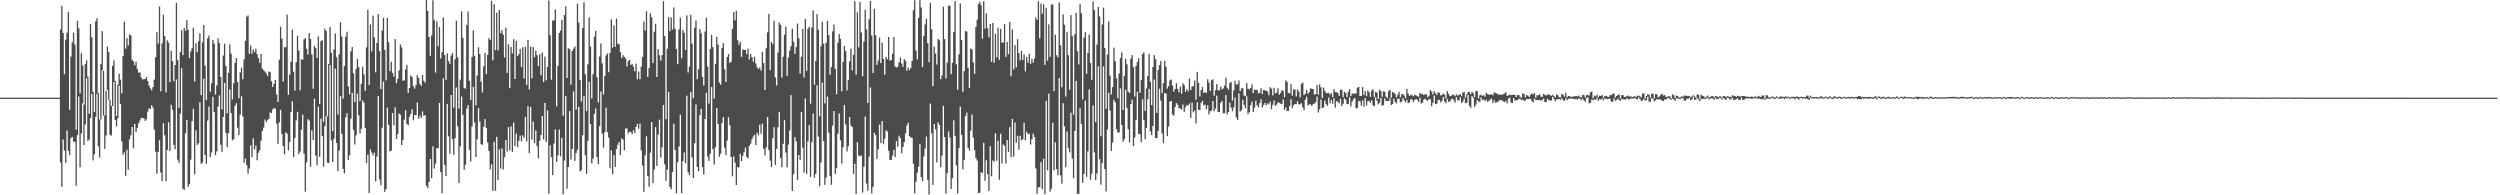<svg xmlns="http://www.w3.org/2000/svg" width="1920" height="150"><path d="M0 75.000h1v1.000H0zM1 75.000h1v1.000H1zM2 75.000h1v1.000H2zM3 75.000h1v1.000H3zM4 75.000h1v1.000H4zM5 75.000h1v1.000H5zM6 75.000h1v1.000H6zM7 75.000h1v1.000H7zM8 75.000h1v1.000H8zM9 75.000h1v1.000H9zM10 75.000h1v1.000H10zM11 75.000h1v1.000H11zM12 75.000h1v1.000H12zM13 75.000h1v1.000H13zM14 75.000h1v1.000H14zM15 75.000h1v1.000H15zM16 75.000h1v1.000H16zM17 75.000h1v1.000H17zM18 75.000h1v1.000H18zM19 75.000h1v1.000H19zM20 75.000h1v1.000H20zM21 75.000h1v1.000H21zM22 75.000h1v1.000H22zM23 75.000h1v1.000H23zM24 75.000h1v1.000H24zM25 75.000h1v1.000H25zM26 75.000h1v1.000H26zM27 75.000h1v1.000H27zM28 75.000h1v1.000H28zM29 75.000h1v1.000H29zM30 75.000h1v1.000H30zM31 75.000h1v1.000H31zM32 75.000h1v1.000H32zM33 75.000h1v1.000H33zM34 75.000h1v1.000H34zM35 75.000h1v1.000H35zM36 75.000h1v1.000H36zM37 75.000h1v1.000H37zM38 75.000h1v1.000H38zM39 75.000h1v1.000H39zM40 75.000h1v1.000H40zM41 75.000h1v1.000H41zM42 75.000h1v1.000H42zM43 75.000h1v1.000H43zM44 75.000h1v1.000H44zM45 75.000h1v1.000H45zM46 22.646h1v102.156H46zM47 4.477h1v138.979H47zM48 25.271h1v81.902H48zM49 57.040h1v58.579H49zM50 30.462h1v94.585H50zM51 25.117h1v75.195H51zM52 9.073h1v106.756H52zM53 84.323h1v34.729H53zM54 43.451h1v62.525H54zM55 32.545h1v72.524H55zM56 25.140h1v83.582H56zM57 34.170h1v74.742H57zM58 99.574h1v43.189H58zM59 16.001h1v87.695H59zM60 21.776h1v52.309H60zM61 71.729h1v56.755H61zM62 40.853h1v61.682H62zM63 50.256h1v29.160H63zM64 80.351h1v31.074H64zM65 49.297h1v46.262H65zM66 46.271h1v13.854H66zM67 58.871h1v49.433H67zM68 87.424h1v19.831H68zM69 18.363h1v72.268H69zM70 28.601h1v43.442H70zM71 70.560h1v52.624H71zM72 86.090h1v32.475H72zM73 16.386h1v73.307H73zM74 13.964h1v58.092H74zM75 71.445h1v40.891H75zM76 91.652h1v29.371H76zM77 49.262h1v42.334H77zM78 23.918h1v30.080H78zM79 54.385h1v34.422H79zM80 88.667h1v25.615H80zM81 69.713h1v34.267H81zM82 35.742h1v33.334H82zM83 39.983h1v36.736H83zM84 76.625h1v26.858H84zM85 81.320h1v22.845H85zM86 50.615h1v30.863H86zM87 46.349h1v16.640H87zM88 62.267h1v29.966H88zM89 89.102h1v8.029H89zM90 65.181h1v25.667H90zM91 56.532h1v9.382H91zM92 61.203h1v18.698H92zM93 71.775h1v36.778H93zM94 43.007h1v75.876H94zM95 16.690h1v100.334H95zM96 37.388h1v97.652H96zM97 29.226h1v85.823H97zM98 34.930h1v95.532H98zM99 26.516h1v80.528H99zM100 27.079h1v76.889H100zM101 45.875h1v51.632H101zM102 47.230h1v66.700H102zM103 50.118h1v45.056H103zM104 47.308h1v54.042H104zM105 53.082h1v45.180H105zM106 55.824h1v38.833H106zM107 55.589h1v36.976H107zM108 59.480h1v31.051H108zM109 61.015h1v29.735H109zM110 60.775h1v30.073H110zM111 60.626h1v32.218H111zM112 59.157h1v32.445H112zM113 62.279h1v23.463H113zM114 65.630h1v17.494H114zM115 67.829h1v15.992H115zM116 69.337h1v11.458H116zM117 66.895h1v15.752H117zM118 61.109h1v38.409H118zM119 44.041h1v72.385H119zM120 24.712h1v108.709H120zM121 33.479h1v83.236H121zM122 4.919h1v102.732H122zM123 70.097h1v62.425H123zM124 33.302h1v105.734H124zM125 11.263h1v83.359H125zM126 27.583h1v76.347H126zM127 70.921h1v68.335H127zM128 30.963h1v84.145H128zM129 32.705h1v61.320H129zM130 63.100h1v52.894H130zM131 39.086h1v41.400H131zM132 46.925h1v37.274H132zM133 62.359h1v48.980H133zM134 49.896h1v64.626H134zM135 2.206h1v58.807H135zM136 46.216h1v76.430H136zM137 82.716h1v42.322H137zM138 39.972h1v47.333H138zM139 23.261h1v29.132H139zM140 42.339h1v102.534H140zM141 21.538h1v124.340H141zM142 23.655h1v78.626H142zM143 15.434h1v76.683H143zM144 22.906h1v120.550H144zM145 44.531h1v96.959H145zM146 39.532h1v83.118H146zM147 37.079h1v55.967H147zM148 21.307h1v62.247H148zM149 62.624h1v71.285H149zM150 33.192h1v66.910H150zM151 40.050h1v71.186H151zM152 31.574h1v78.382H152zM153 25.571h1v52.915H153zM154 73.073h1v52.747H154zM155 32.524h1v92.339H155zM156 19.208h1v41.281H156zM157 50.423h1v68.643H157zM158 76.781h1v48.991H158zM159 29.393h1v63.165H159zM160 27.315h1v54.573H160zM161 70.509h1v50.106H161zM162 64.007h1v53.088H162zM163 30.734h1v43.600H163zM164 33.465h1v52.556H164zM165 72.556h1v46.647H165zM166 65.609h1v50.726H166zM167 29.471h1v52.350H167zM168 33.057h1v40.187H168zM169 59.161h1v51.994H169zM170 84.030h1v32.667H170zM171 42.712h1v47.086H171zM172 33.607h1v30.109H172zM173 50.681h1v51.325H173zM174 87.097h1v25.903H174zM175 55.941h1v46.363H175zM176 34.161h1v34.422H176zM177 41.212h1v45.676H177zM178 76.332h1v31.458H178zM179 63.837h1v43.134H179zM180 48.278h1v32.982H180zM181 44.520h1v34.765H181zM182 63.034h1v34.997H182zM183 75.359h1v28.423H183zM184 55.531h1v32.552H184zM185 52.041h1v22.014H185zM186 60.903h1v28.501H186zM187 45.584h1v79.501H187zM188 31.357h1v90.465H188zM189 12.783h1v114.145H189zM190 11.806h1v121.495H190zM191 41.329h1v88.089H191zM192 34.978h1v76.704H192zM193 41.283h1v79.474H193zM194 38.015h1v68.167H194zM195 39.974h1v74.772H195zM196 37.315h1v74.516H196zM197 41.654h1v81.451H197zM198 44.588h1v72.735H198zM199 48.216h1v67.135H199zM200 41.473h1v66.663H200zM201 52.670h1v47.862H201zM202 53.918h1v44.079H202zM203 54.886h1v36.956H203zM204 56.328h1v37.441H204zM205 58.418h1v33.676H205zM206 54.902h1v36.281H206zM207 55.378h1v31.005H207zM208 62.405h1v24.420H208zM209 66.829h1v17.178H209zM210 64.314h1v18.617H210zM211 61.452h1v22.067H211zM212 72.643h1v22.223H212zM213 78.303h1v32.131H213zM214 45.822h1v48.118H214zM215 20.522h1v63.849H215zM216 29.663h1v73.216H216zM217 62.638h1v49.520H217zM218 36.314h1v82.195H218zM219 36.243h1v65.374H219zM220 11.220h1v91.425H220zM221 72.800h1v42.759H221zM222 57.287h1v51.982H222zM223 47.587h1v38.471H223zM224 22.847h1v54.994H224zM225 55.064h1v65.549H225zM226 69.576h1v36.322H226zM227 47.871h1v44.594H227zM228 27.498h1v58.377H228zM229 38.745h1v79.796H229zM230 69.321h1v47.032H230zM231 45.520h1v54.095H231zM232 45.859h1v42.227H232zM233 30.238h1v87.656H233zM234 29.233h1v118.043H234zM235 37.502h1v87.242H235zM236 41.977h1v49.620H236zM237 25.353h1v67.326H237zM238 29.993h1v98.094H238zM239 41.721h1v58.322H239zM240 68.193h1v39.298H240zM241 35.172h1v40.585H241zM242 36.772h1v82.689H242zM243 44.586h1v82.282H243zM244 27.949h1v53.993H244zM245 79.962h1v40.456H245zM246 31.631h1v59.528H246zM247 30.892h1v73.699H247zM248 93.419h1v34.610H248zM249 22.030h1v74.822H249zM250 23.735h1v65.520H250zM251 89.358h1v35.574H251zM252 49.077h1v76.089H252zM253 20.723h1v29.100H253zM254 40.599h1v67.230H254zM255 100.695h1v23.697H255zM256 38.038h1v68.508H256zM257 25.678h1v26.937H257zM258 43.975h1v65.896H258zM259 87.889h1v43.553H259zM260 41.721h1v73.880H260zM261 17.148h1v56.703H261zM262 28.040h1v74.793H262zM263 75.833h1v53.912H263zM264 50.764h1v82.454H264zM265 28.189h1v61.886H265zM266 24.371h1v62.636H266zM267 66.408h1v56.437H267zM268 72.450h1v46.833H268zM269 39.443h1v51.737H269zM270 36.081h1v35.223H270zM271 56.321h1v43.415H271zM272 78.417h1v32.511H272zM273 52.849h1v51.096H273zM274 45.211h1v26.800H274zM275 51.480h1v37.063H275zM276 77.623h1v24.866H276zM277 64.346h1v34.518H277zM278 51.141h1v25.953H278zM279 57.145h1v21.652H279zM280 69.850h1v28.499H280zM281 36.353h1v88.966H281zM282 7.523h1v111.284H282zM283 65.325h1v82.938H283zM284 18.803h1v95.960H284zM285 39.546h1v77.631H285zM286 12.046h1v107.347H286zM287 28.706h1v88.535H287zM288 55.563h1v83.743H288zM289 32.984h1v87.173H289zM290 10.773h1v63.046H290zM291 39.258h1v98.552H291zM292 68.399h1v73.871H292zM293 23.486h1v74.605H293zM294 13.621h1v49.045H294zM295 38.292h1v109.035H295zM296 61.745h1v83.443H296zM297 13.840h1v68.843H297zM298 32.423h1v63.419H298zM299 54.607h1v61.623H299zM300 47.475h1v68.295H300zM301 55.957h1v30.831H301zM302 58.761h1v37.588H302zM303 30.070h1v52.300H303zM304 63.940h1v42.768H304zM305 60.473h1v42.470H305zM306 54.101h1v33.090H306zM307 34.232h1v53.865H307zM308 36.415h1v74.971H308zM309 61.995h1v45.615H309zM310 61.693h1v30.231H310zM311 53.307h1v31.316H311zM312 49.759h1v45.370H312zM313 71.331h1v24.821H313zM314 67.607h1v22.074H314zM315 57.820h1v29.586H315zM316 59.132h1v24.690H316zM317 66.167h1v26.182H317zM318 68.058h1v20.382H318zM319 65.199h1v23.262H319zM320 57.873h1v20.897H320zM321 59.825h1v31.296H321zM322 64.357h1v24.438H322zM323 65.966h1v24.717H323zM324 57.566h1v27.940H324zM325 61.986h1v26.992H325zM326 63.469h1v24.905H326zM327 0.018h1v142.584H327zM328 8.352h1v136.242H328zM329 28.340h1v111.502H329zM330 42.854h1v79.266H330zM331 27.342h1v109.385H331zM332 0.275h1v112.162H332zM333 15.525h1v113.985H333zM334 55.756h1v69.877H334zM335 16.319h1v97.457H335zM336 35.589h1v78.313H336zM337 20.750h1v58.283H337zM338 44.877h1v87.361H338zM339 40.084h1v108.250H339zM340 13.309h1v46.946H340zM341 42.183h1v84.457H341zM342 61.283h1v73.894H342zM343 41.013h1v38.768H343zM344 46.951h1v57.743H344zM345 49.038h1v69.044H345zM346 42.677h1v30.306H346zM347 40.640h1v66.237H347zM348 82.757h1v36.077H348zM349 45.465h1v60.712H349zM350 15.948h1v51.208H350zM351 44.009h1v53.010H351zM352 83.421h1v57.112H352zM353 61.187h1v51.234H353zM354 8.688h1v65.495H354zM355 29.066h1v59.171H355zM356 67.568h1v62.805H356zM357 68.166h1v58.314H357zM358 19.187h1v64.241H358zM359 8.791h1v71.844H359zM360 62.114h1v52.944H360zM361 76.689h1v47.309H361zM362 43.886h1v53.278H362zM363 23.332h1v43.403H363zM364 42.904h1v51.222H364zM365 80.965h1v39.682H365zM366 58.006h1v48.945H366zM367 36.285h1v46.710H367zM368 41.519h1v51.861H368zM369 62.682h1v48.057H369zM370 71.082h1v40.193H370zM371 50.933h1v46.480H371zM372 40.615h1v50.851H372zM373 56.813h1v41.616H373zM374 42.114h1v67.285H374zM375 29.304h1v86.557H375zM376 30.714h1v99.359H376zM377 0.492h1v125.781H377zM378 46.353h1v100.266H378zM379 3.172h1v105.685H379zM380 38.530h1v108.000H380zM381 9.709h1v95.353H381zM382 38.711h1v99.703H382zM383 7.672h1v107.088H383zM384 25.429h1v104.065H384zM385 23.229h1v90.670H385zM386 26.608h1v103.566H386zM387 44.135h1v76.572H387zM388 21.309h1v86.239H388zM389 55.994h1v60.360H389zM390 34.124h1v63.509H390zM391 67.733h1v47.833H391zM392 36.106h1v60.876H392zM393 41.022h1v75.654H393zM394 30.100h1v64.062H394zM395 60.667h1v51.454H395zM396 31.284h1v71.352H396zM397 43.149h1v69.840H397zM398 41.613h1v66.571H398zM399 37.546h1v66.567H399zM400 51.494h1v57.025H400zM401 36.230h1v67.780H401zM402 60.271h1v45.617H402zM403 35.966h1v53.790H403zM404 65.204h1v43.372H404zM405 30.640h1v50.867H405zM406 68.784h1v48.845H406zM407 35.660h1v46.388H407zM408 60.107h1v47.130H408zM409 36.118h1v57.260H409zM410 43.904h1v65.963H410zM411 38.947h1v61.222H411zM412 42.350h1v69.925H412zM413 50.741h1v70.870H413zM414 41.673h1v66.459H414zM415 57.786h1v45.947H415zM416 40.398h1v48.645H416zM417 63.087h1v44.090H417zM418 43.533h1v35.497H418zM419 61.583h1v47.421H419zM420 51.370h1v33.392H420zM421 0.380h1v148.368H421zM422 27.129h1v84.415H422zM423 61.194h1v59.538H423zM424 15.829h1v118.732H424zM425 15.578h1v94.623H425zM426 7.173h1v92.146H426zM427 81.718h1v42.635H427zM428 50.654h1v68.716H428zM429 25.280h1v74.179H429zM430 23.470h1v96.557H430zM431 15.223h1v90.691H431zM432 88.887h1v60.303H432zM433 11.597h1v111.691H433zM434 4.880h1v68.896H434zM435 59.887h1v85.073H435zM436 37.067h1v91.229H436zM437 37.722h1v47.612H437zM438 64.996h1v57.574H438zM439 39.109h1v75.347H439zM440 37.422h1v32.838H440zM441 35.740h1v87.865H441zM442 84.176h1v33.251H442zM443 2.767h1v112.233H443zM444 17.278h1v64.705H444zM445 61.423h1v70.262H445zM446 77.902h1v52.823H446zM447 21.554h1v82.295H447zM448 1.719h1v71.928H448zM449 57.040h1v62.198H449zM450 85.362h1v48.202H450zM451 49.393h1v58.766H451zM452 13.342h1v49.484H452zM453 35.809h1v59.427H453zM454 75.684h1v49.742H454zM455 56.911h1v64.887H455zM456 28.217h1v59.169H456zM457 23.671h1v59.640H457zM458 59.379h1v61.305H458zM459 78.632h1v47.353H459zM460 43.439h1v53.481H460zM461 33.414h1v36.843H461zM462 48.669h1v54.008H462zM463 72.626h1v40.825H463zM464 58.408h1v43.122H464zM465 42.570h1v40.194H465zM466 41.061h1v60.398H466zM467 55.460h1v50.215H467zM468 40.665h1v88.595H468zM469 14.877h1v100.705H469zM470 36.573h1v97.332H470zM471 19.533h1v99.679H471zM472 35.923h1v92.360H472zM473 14.278h1v100.224H473zM474 33.607h1v77.569H474zM475 34.087h1v74.914H475zM476 40.043h1v78.982H476zM477 44.669h1v61.632H477zM478 42.391h1v64.900H478zM479 43.719h1v71.836H479zM480 44.968h1v53.774H480zM481 51.041h1v47.588H481zM482 46.987h1v55.569H482zM483 46.095h1v55.065H483zM484 49.894h1v51.527H484zM485 49.008h1v53.990H485zM486 51.203h1v48.780H486zM487 54.678h1v47.441H487zM488 48.825h1v48.656H488zM489 60.857h1v34.214H489zM490 54.886h1v43.921H490zM491 60.855h1v33.985H491zM492 51.196h1v64.312H492zM493 43.826h1v83.363H493zM494 16.605h1v130.685H494zM495 23.470h1v95.724H495zM496 8.695h1v96.010H496zM497 59.097h1v76.091H497zM498 52.242h1v91.257H498zM499 10.217h1v107.020H499zM500 13.342h1v80.416H500zM501 48.420h1v92.138H501zM502 24.378h1v105.741H502zM503 18.324h1v79.274H503zM504 59.157h1v68.298H504zM505 37.763h1v65.658H505zM506 42.384h1v49.537H506zM507 46.568h1v74.390H507zM508 42.311h1v70.897H508zM509 0.906h1v79.752H509zM510 27.654h1v98.512H510zM511 91.620h1v47.343H511zM512 37.406h1v92.754H512zM513 13.174h1v57.335H513zM514 23.948h1v119.655H514zM515 13.438h1v131.982H515zM516 22.671h1v109.515H516zM517 5.745h1v89.285H517zM518 22.140h1v92.998H518zM519 37.690h1v110.671H519zM520 49.303h1v75.283H520zM521 22.687h1v89.826H521zM522 13.531h1v74.481H522zM523 44.724h1v103.477H523zM524 23.009h1v100.854H524zM525 25.170h1v91.964H525zM526 38.468h1v86.919H526zM527 11.792h1v61.620H527zM528 55.703h1v76.679H528zM529 51.038h1v83.578H529zM530 11.348h1v59.299H530zM531 33.556h1v87.327H531zM532 75.465h1v61.351H532zM533 21.373h1v88.617H533zM534 15.742h1v64.433H534zM535 60.835h1v67.330H535zM536 53.210h1v78.298H536zM537 22.364h1v66.120H537zM538 25.623h1v57.939H538zM539 59.003h1v69.440H539zM540 65.703h1v68.316H540zM541 24.243h1v67.166H541zM542 13.641h1v57.607H542zM543 51.183h1v69.089H543zM544 79.582h1v44.015H544zM545 37.699h1v80.357H545zM546 26.717h1v40.173H546zM547 36.191h1v78.464H547zM548 75.799h1v50.500H548zM549 49.024h1v64.203H549zM550 28.244h1v54.811H550zM551 34.330h1v60.915H551zM552 63.430h1v56.947H552zM553 65.080h1v52.921H553zM554 36.786h1v57.612H554zM555 33.156h1v56.802H555zM556 53.233h1v60.135H556zM557 62.933h1v56.144H557zM558 43.732h1v64.173H558zM559 41.476h1v48.565H559zM560 48.434h1v47.672H560zM561 47.326h1v73.255H561zM562 22.119h1v113.241H562zM563 9.231h1v110.869H563zM564 15.665h1v109.320H564zM565 8.302h1v133.795H565zM566 30.814h1v97.443H566zM567 34.307h1v94.415H567zM568 32.105h1v86.022H568zM569 43.600h1v80.211H569zM570 37.974h1v81.669H570zM571 38.381h1v78.418H571zM572 38.301h1v75.077H572zM573 41.592h1v78.966H573zM574 37.267h1v84.324H574zM575 45.641h1v66.384H575zM576 41.483h1v68.901H576zM577 43.998h1v62.989H577zM578 47.287h1v57.640H578zM579 43.581h1v59.920H579zM580 48.802h1v62.589H580zM581 51.807h1v50.128H581zM582 52.998h1v51.005H582zM583 51.823h1v44.008H583zM584 54.282h1v48.373H584zM585 39.887h1v55.044H585zM586 48.509h1v65.862H586zM587 69.166h1v50.159H587zM588 37.006h1v76.331H588zM589 24.834h1v65.003H589zM590 10.725h1v104.438H590zM591 53.842h1v69.476H591zM592 32.265h1v96.020H592zM593 33.984h1v72.126H593zM594 15.868h1v81.789H594zM595 59.557h1v67.053H595zM596 65.623h1v48.776H596zM597 40.359h1v57.326H597zM598 17.482h1v68.585H598zM599 19.048h1v102.133H599zM600 59.599h1v68.808H600zM601 43.561h1v66.873H601zM602 26.605h1v65.696H602zM603 20.432h1v96.763H603zM604 58.246h1v70.193H604zM605 44.188h1v66.922H605zM606 38.921h1v61.300H606zM607 35.538h1v37.502H607zM608 22.034h1v124.670H608zM609 32.114h1v101.651H609zM610 41.377h1v63.827H610zM611 36.170h1v72.426H611zM612 18.059h1v120.151H612zM613 29.363h1v89.643H613zM614 56.499h1v66.263H614zM615 43.609h1v42.321H615zM616 22.259h1v91.128H616zM617 59.477h1v73.175H617zM618 14.523h1v61.013H618zM619 54.433h1v78.980H619zM620 22.089h1v86.576H620zM621 20.631h1v75.486H621zM622 79.614h1v56.227H622zM623 21.165h1v88.036H623zM624 7.986h1v79.210H624zM625 65.085h1v71.413H625zM626 46.921h1v86.656H626zM627 10.803h1v54.719H627zM628 22.769h1v82.165H628zM629 89.342h1v53.640H629zM630 35.658h1v89.144H630zM631 16.525h1v46.870H631zM632 33.600h1v74.738H632zM633 79.422h1v62.555H633zM634 32.863h1v103.553H634zM635 15.962h1v58.173H635zM636 26.900h1v74.937H636zM637 57.463h1v77.625H637zM638 51.567h1v90.383H638zM639 24.046h1v72.391H639zM640 18.837h1v66.413H640zM641 52.785h1v80.760H641zM642 72.366h1v56.838H642zM643 32.817h1v69.833H643zM644 26.141h1v61.013H644zM645 29.821h1v78.022H645zM646 70.120h1v55.437H646zM647 47.555h1v65.535H647zM648 35.213h1v45.429H648zM649 39.166h1v56.372H649zM650 69.429h1v46.881H650zM651 61.434h1v50.866H651zM652 47.234h1v42.602H652zM653 37.367h1v58.997H653zM654 54.041h1v43.500H654zM655 42.167h1v91.291H655zM656 0.854h1v124.939H656zM657 57.417h1v91.560H657zM658 9.418h1v99.727H658zM659 36.399h1v82.875H659zM660 1.483h1v118.597H660zM661 24.934h1v94.559H661zM662 58.493h1v89.374H662zM663 31.970h1v96.056H663zM664 7.606h1v81.842H664zM665 22.604h1v118.375H665zM666 79.134h1v67.277H666zM667 14.719h1v105.566H667zM668 0.755h1v66.415H668zM669 27.251h1v121.268H669zM670 56.028h1v87.458H670zM671 6.759h1v95.216H671zM672 27.106h1v76.624H672zM673 49.821h1v72.186H673zM674 46.429h1v68.322H674zM675 28.766h1v66.939H675zM676 48.505h1v61.385H676zM677 32.742h1v60.222H677zM678 45.202h1v65.560H678zM679 57.442h1v49.057H679zM680 43.668h1v56.498H680zM681 45.525h1v55.445H681zM682 28.381h1v87.381H682zM683 46.486h1v76.292H683zM684 46.156h1v76.686H684zM685 41.192h1v78.364H685zM686 28.496h1v86.638H686zM687 51.036h1v69.536H687zM688 51.892h1v56.494H688zM689 51.217h1v61.570H689zM690 47.896h1v56.299H690zM691 44.190h1v61.772H691zM692 48.717h1v69.055H692zM693 51.274h1v61.559H693zM694 45.339h1v63.891H694zM695 46.733h1v55.708H695zM696 54.350h1v42.184H696zM697 51.885h1v42.424H697zM698 53.764h1v50.822H698zM699 52.142h1v53.351H699zM700 46.774h1v59.181H700zM701 7.944h1v117.931H701zM702 0.179h1v148.201H702zM703 38.750h1v100.804H703zM704 45.696h1v86.972H704zM705 13.845h1v114.143H705zM706 0.000h1v110.542H706zM707 5.793h1v130.201H707zM708 51.553h1v87.526H708zM709 27.727h1v92.465H709zM710 18.773h1v95.411H710zM711 14.504h1v90.455H711zM712 33.142h1v104.901H712zM713 47.852h1v101.571H713zM714 2.151h1v77.358H714zM715 22.499h1v79.899H715zM716 66.227h1v75.824H716zM717 35.733h1v59.434H717zM718 41.148h1v58.144H718zM719 49.626h1v75.180H719zM720 29.958h1v63.932H720zM721 30.997h1v64.900H721zM722 60.796h1v67.590H722zM723 57.898h1v61.488H723zM724 5.248h1v76.019H724zM725 29.981h1v75.255H725zM726 60.239h1v88.403H726zM727 48.100h1v84.812H727zM728 4.411h1v96.442H728zM729 4.314h1v101.336H729zM730 56.980h1v88.149H730zM731 48.269h1v88.664H731zM732 24.490h1v67.985H732zM733 0.863h1v103.423H733zM734 49.443h1v77.615H734zM735 68.843h1v79.745H735zM736 41.711h1v72.062H736zM737 2.646h1v79.273H737zM738 30.787h1v72.778H738zM739 70.450h1v59.612H739zM740 54.742h1v68.119H740zM741 23.852h1v65.383H741zM742 24.229h1v62.245H742zM743 52.002h1v61.515H743zM744 67.603h1v48.069H744zM745 37.299h1v63.163H745zM746 37.921h1v50.011H746zM747 47.976h1v57.757H747zM748 56.660h1v58.709H748zM749 20.803h1v100.503H749zM750 15.163h1v108.137H750zM751 2.973h1v145.255H751zM752 1.428h1v146.601H752zM753 4.044h1v128.391H753zM754 29.798h1v103.038H754zM755 0.913h1v108.782H755zM756 22.002h1v116.782H756zM757 10.263h1v112.808H757zM758 21.643h1v112.083H758zM759 28.553h1v118.073H759zM760 18.336h1v93.875H760zM761 47.429h1v88.007H761zM762 17.548h1v105.649H762zM763 48.143h1v75.999H763zM764 25.937h1v76.338H764zM765 44.073h1v79.380H765zM766 21.190h1v86.878H766zM767 45.930h1v92.127H767zM768 22.128h1v80.567H768zM769 32.785h1v92.914H769zM770 32.675h1v78.265H770zM771 18.475h1v93.522H771zM772 43.730h1v81.921H772zM773 32.281h1v75.280H773zM774 41.643h1v75.061H774zM775 16.772h1v80.883H775zM776 58.564h1v62.127H776zM777 22.668h1v68.608H777zM778 53.341h1v66.972H778zM779 34.662h1v59.448H779zM780 51.778h1v57.821H780zM781 30.032h1v74.236H781zM782 40.828h1v74.157H782zM783 46.312h1v57.954H783zM784 39.125h1v68.634H784zM785 46.133h1v60.897H785zM786 41.860h1v52.376H786zM787 54.806h1v52.841H787zM788 43.652h1v57.510H788zM789 48.191h1v54.804H789zM790 41.235h1v61.433H790zM791 49.010h1v61.950H791zM792 45.177h1v61.698H792zM793 48.054h1v54.601H793zM794 44.728h1v60.545H794zM795 13.451h1v115.949H795zM796 15.241h1v133.658H796zM797 0.904h1v142.987H797zM798 29.503h1v114.175H798zM799 2.749h1v121.806H799zM800 10.558h1v134.724H800zM801 3.323h1v118.617H801zM802 49.850h1v99.277H802zM803 6.006h1v71.480H803zM804 46.626h1v84.168H804zM805 18.695h1v53.188H805zM806 43.586h1v103.608H806zM807 3.648h1v141.302H807zM808 3.294h1v91.084H808zM809 69.983h1v60.818H809zM810 26.651h1v82.685H810zM811 42.421h1v87.419H811zM812 44.016h1v90.593H812zM813 1.904h1v58.033H813zM814 34.769h1v99.856H814zM815 67.049h1v73.940H815zM816 11.041h1v68.198H816zM817 19.064h1v77.949H817zM818 74.220h1v54.256H818zM819 24.639h1v76.390H819zM820 42.435h1v71.067H820zM821 68.891h1v48.185H821zM822 11.641h1v74.952H822zM823 27.729h1v94.024H823zM824 88.198h1v48.705H824zM825 26.390h1v74.193H825zM826 9.895h1v52.215H826zM827 39.256h1v109.708H827zM828 49.541h1v99.289H828zM829 3.044h1v80.129H829zM830 10.181h1v85.049H830zM831 76.463h1v63.924H831zM832 28.965h1v104.663H832zM833 24.772h1v52.579H833zM834 56.655h1v79.010H834zM835 40.688h1v75.606H835zM836 26.472h1v42.062H836zM837 48.374h1v89.616H837zM838 61.285h1v72.154H838zM839 1.073h1v79.878H839zM840 7.846h1v109.226H840zM841 93.787h1v44.462H841zM842 34.286h1v98.963H842zM843 5.303h1v45.591H843zM844 12.653h1v109.553H844zM845 104.653h1v37.158H845zM846 18.823h1v106.525H846zM847 5.816h1v45.154H847zM848 36.928h1v92.962H848zM849 83.496h1v63.546H849zM850 41.929h1v57.455H850zM851 16.381h1v54.936H851zM852 58.099h1v26.727H852zM853 72.606h1v43.242H853zM854 66.911h1v42.630H854zM855 36.534h1v40.082H855zM856 46.964h1v31.634H856zM857 60.139h1v38.908H857zM858 75.453h1v26.409H858zM859 56.413h1v45.253H859zM860 44.616h1v23.305H860zM861 40.139h1v55.871H861zM862 84.538h1v24.285H862zM863 58.344h1v48.609H863zM864 45.172h1v23.733H864zM865 49.404h1v33.447H865zM866 70.278h1v29.066H866zM867 71.512h1v37.828H867zM868 44.991h1v34.976H868zM869 42.300h1v34.241H869zM870 51.496h1v60.726H870zM871 74.126h1v31.525H871zM872 50.658h1v41.531H872zM873 47.642h1v22.849H873zM874 44.730h1v58.020H874zM875 71.272h1v31.880H875zM876 61.407h1v47.675H876zM877 41.457h1v34.840H877zM878 40.201h1v52.064H878zM879 85.199h1v21.779H879zM880 68.058h1v30.142H880zM881 58.241h1v18.063H881zM882 41.361h1v26.882H882zM883 62.769h1v38.203H883zM884 80.763h1v23.010H884zM885 51.473h1v45.303H885zM886 42.403h1v18.622H886zM887 45.399h1v60.568H887zM888 86.715h1v19.394H888zM889 53.748h1v46.688H889zM890 49.983h1v18.105H890zM891 46.923h1v30.315H891zM892 71.544h1v30.973H892zM893 63.911h1v45.853H893zM894 46.669h1v24.861H894zM895 51.247h1v20.595H895zM896 68.072h1v36.459H896zM897 66.140h1v31.026H897zM898 61.732h1v16.278H898zM899 61.066h1v16.441H899zM900 65.646h1v22.250H900zM901 70.365h1v18.485H901zM902 68.365h1v13.832H902zM903 63.858h1v15.289H903zM904 68.202h1v12.250H904zM905 70.857h1v12.241H905zM906 66.467h1v16.889H906zM907 71.933h1v12.252H907zM908 63.902h1v16.381H908zM909 65.456h1v20.485H909zM910 70.546h1v11.778H910zM911 68.481h1v12.131H911zM912 70.036h1v11.204H912zM913 60.333h1v19.169H913zM914 69.099h1v21.479H914zM915 66.545h1v12.158H915zM916 66.154h1v20.140H916zM917 61.915h1v22.882H917zM918 76.572h1v18.279H918zM919 55.254h1v23.222H919zM920 63.645h1v20.671H920zM921 74.064h1v10.321H921zM922 69.141h1v9.744H922zM923 66.806h1v10.602H923zM924 71.324h1v9.611H924zM925 70.775h1v9.611H925zM926 71.326h1v12.619H926zM927 60.901h1v20.016H927zM928 63.455h1v24.422H928zM929 69.868h1v15.544H929zM930 61.642h1v23.085H930zM931 60.878h1v16.708H931zM932 73.473h1v11.962H932zM933 69.225h1v14.189H933zM934 64.545h1v8.904H934zM935 69.337h1v16.603H935zM936 69.351h1v16.613H936zM937 66.598h1v12.417H937zM938 68.710h1v8.826H938zM939 67.870h1v19.080H939zM940 65.804h1v21.112H940zM941 59.594h1v13.403H941zM942 67.365h1v20.513H942zM943 68.868h1v17.160H943zM944 63.860h1v14.985H944zM945 62.890h1v19.773H945zM946 77.252h1v8.174H946zM947 69.495h1v12.966H947zM948 61.986h1v12.895H948zM949 64.854h1v25.345H949zM950 64.611h1v27.475H950zM951 61.750h1v9.993H951zM952 69.967h1v15.745H952zM953 67.850h1v16.816H953zM954 67.847h1v8.700H954zM955 73.295h1v7.240H955zM956 73.899h1v9.295H956zM957 63.805h1v10.121H957zM958 68.122h1v19.609H958zM959 68.557h1v17.688H959zM960 67.708h1v13.200H960zM961 64.762h1v13.280H961zM962 71.452h1v14.560H962zM963 68.829h1v13.893H963zM964 69.131h1v8.263H964zM965 68.896h1v12.165H965zM966 71.697h1v10.794H966zM967 71.294h1v7.844H967zM968 67.708h1v8.476H968zM969 72.237h1v10.229H969zM970 69.019h1v11.561H970zM971 69.374h1v9.606H971zM972 69.749h1v11.156H972zM973 70.331h1v9.030H973zM974 73.038h1v7.164H974zM975 66.909h1v11.192H975zM976 68.063h1v15.832H976zM977 73.283h1v7.265H977zM978 67.381h1v9.824H978zM979 71.718h1v9.682H979zM980 71.100h1v9.123H980zM981 67.751h1v10.858H981zM982 72.812h1v6.253H982zM983 71.377h1v8.244H983zM984 69.395h1v10.579H984zM985 69.715h1v6.674H985zM986 74.664h1v9.618H986zM987 61.736h1v20.716H987zM988 62.901h1v22.378H988zM989 71.439h1v13.653H989zM990 71.626h1v9.817H990zM991 64.574h1v11.648H991zM992 73.469h1v9.542H992zM993 68.649h1v12.273H993zM994 68.658h1v11.243H994zM995 74.020h1v5.990H995zM996 68.587h1v9.178H996zM997 70.235h1v9.888H997zM998 74.796h1v5.367H998zM999 64.430h1v14.866H999zM1000 63.400h1v19.096H1000zM1001 72.942h1v11.671H1001zM1002 71.860h1v4.688H1002zM1003 69.051h1v5.232H1003zM1004 72.027h1v8.904H1004zM1005 70.697h1v9.510H1005zM1006 67.765h1v12.287H1006zM1007 68.246h1v13.156H1007zM1008 68.392h1v11.614H1008zM1009 72.709h1v6.837H1009zM1010 72.176h1v6.374H1010zM1011 65.314h1v8.810H1011zM1012 72.723h1v13.658H1012zM1013 64.753h1v19.153H1013zM1014 67.088h1v9.416H1014zM1015 75.199h1v7.844H1015zM1016 67.273h1v15.285H1016zM1017 69.720h1v7.562H1017zM1018 71.461h1v8.510H1018zM1019 71.478h1v9.815H1019zM1020 71.320h1v3.589H1020zM1021 72.766h1v6.567H1021zM1022 71.560h1v5.182H1022zM1023 74.581h1v5.127H1023zM1024 68.573h1v6.947H1024zM1025 70.713h1v11.939H1025zM1026 70.697h1v6.963H1026zM1027 71.535h1v6.633H1027zM1028 73.551h1v5.862H1028zM1029 69.022h1v6.848H1029zM1030 68.793h1v12.731H1030zM1031 74.529h1v5.171H1031zM1032 70.379h1v5.116H1032zM1033 71.498h1v5.038H1033zM1034 74.478h1v5.395H1034zM1035 70.553h1v9.492H1035zM1036 68.443h1v6.281H1036zM1037 73.700h1v8.066H1037zM1038 71.839h1v6.223H1038zM1039 71.828h1v4.379H1039zM1040 71.958h1v3.282H1040zM1041 71.679h1v11.543H1041zM1042 67.367h1v15.569H1042zM1043 66.657h1v10.741H1043zM1044 73.730h1v4.104H1044zM1045 73.608h1v7.560H1045zM1046 66.907h1v10.144H1046zM1047 72.938h1v8.963H1047zM1048 69.923h1v5.358H1048zM1049 73.824h1v7.276H1049zM1050 69.592h1v8.160H1050zM1051 70.864h1v6.658H1051zM1052 74.439h1v4.498H1052zM1053 69.626h1v7.359H1053zM1054 68.610h1v12.261H1054zM1055 74.453h1v7.137H1055zM1056 70.468h1v4.216H1056zM1057 71.070h1v6.230H1057zM1058 75.980h1v4.212H1058zM1059 68.873h1v10.085H1059zM1060 69.917h1v5.301H1060zM1061 74.318h1v6.956H1061zM1062 70.182h1v10.433H1062zM1063 70.498h1v5.127H1063zM1064 74.265h1v3.426H1064zM1065 75.304h1v2.163H1065zM1066 70.095h1v7.462H1066zM1067 68.953h1v6.482H1067zM1068 75.011h1v5.610H1068zM1069 70.718h1v9.206H1069zM1070 71.180h1v4.649H1070zM1071 72.334h1v5.962H1071zM1072 74.787h1v4.678H1072zM1073 72.695h1v3.140H1073zM1074 70.464h1v5.257H1074zM1075 74.707h1v3.919H1075zM1076 72.473h1v5.633H1076zM1077 72.233h1v2.991H1077zM1078 73.398h1v3.889H1078zM1079 75.428h1v3.159H1079zM1080 68.262h1v8.444H1080zM1081 71.867h1v7.281H1081zM1082 73.753h1v4.962H1082zM1083 72.528h1v3.703H1083zM1084 73.283h1v3.214H1084zM1085 73.972h1v4.344H1085zM1086 72.823h1v3.987H1086zM1087 73.210h1v2.792H1087zM1088 73.865h1v2.783H1088zM1089 74.316h1v4.081H1089zM1090 71.441h1v3.621H1090zM1091 72.345h1v7.180H1091zM1092 72.125h1v6.738H1092zM1093 73.075h1v3.490H1093zM1094 72.382h1v3.358H1094zM1095 72.407h1v4.397H1095zM1096 74.760h1v2.701H1096zM1097 73.515h1v2.564H1097zM1098 69.141h1v7.070H1098zM1099 70.415h1v11.211H1099zM1100 72.503h1v6.423H1100zM1101 69.976h1v3.419H1101zM1102 71.603h1v8.338H1102zM1103 72.860h1v6.784H1103zM1104 70.752h1v6.027H1104zM1105 71.375h1v5.278H1105zM1106 73.311h1v5.354H1106zM1107 72.837h1v4.427H1107zM1108 71.807h1v2.655H1108zM1109 72.778h1v5.164H1109zM1110 75.634h1v3.612H1110zM1111 69.971h1v5.967H1111zM1112 72.015h1v6.116H1112zM1113 73.901h1v4.111H1113zM1114 73.780h1v2.538H1114zM1115 72.665h1v2.996H1115zM1116 72.743h1v4.152H1116zM1117 73.888h1v4.919H1117zM1118 72.530h1v2.094H1118zM1119 73.476h1v3.369H1119zM1120 72.858h1v4.401H1120zM1121 72.354h1v2.238H1121zM1122 73.885h1v5.214H1122zM1123 71.017h1v6.951H1123zM1124 70.702h1v5.031H1124zM1125 75.064h1v4.285H1125zM1126 72.443h1v6.569H1126zM1127 70.759h1v2.213H1127zM1128 70.759h1v10.545H1128zM1129 72.377h1v10.533H1129zM1130 70.475h1v3.220H1130zM1131 71.768h1v3.225H1131zM1132 74.542h1v7.734H1132zM1133 70.042h1v10.311H1133zM1134 69.862h1v6.949H1134zM1135 75.600h1v2.152H1135zM1136 73.222h1v5.232H1136zM1137 72.707h1v2.126H1137zM1138 73.732h1v3.216H1138zM1139 72.993h1v3.291H1139zM1140 74.187h1v3.543H1140zM1141 71.281h1v5.379H1141zM1142 72.285h1v5.908H1142zM1143 72.681h1v4.779H1143zM1144 72.672h1v3.751H1144zM1145 72.363h1v3.376H1145zM1146 73.125h1v5.887H1146zM1147 70.944h1v6.022H1147zM1148 71.450h1v7.418H1148zM1149 71.736h1v6.871H1149zM1150 72.535h1v5.555H1150zM1151 72.526h1v4.516H1151zM1152 72.610h1v4.301H1152zM1153 72.917h1v4.010H1153zM1154 72.194h1v5.692H1154zM1155 71.789h1v6.656H1155zM1156 70.768h1v6.633H1156zM1157 73.663h1v5.690H1157zM1158 73.151h1v2.566H1158zM1159 72.704h1v2.328H1159zM1160 73.125h1v5.672H1160zM1161 72.805h1v6.281H1161zM1162 72.798h1v2.477H1162zM1163 72.819h1v4.392H1163zM1164 74.606h1v2.454H1164zM1165 73.013h1v3.854H1165zM1166 72.890h1v2.932H1166zM1167 74.462h1v1.456H1167zM1168 75.185h1v1.669H1168zM1169 71.624h1v4.875H1169zM1170 72.324h1v5.125H1170zM1171 74.831h1v2.342H1171zM1172 72.974h1v2.980H1172zM1173 73.567h1v2.699H1173zM1174 74.510h1v1.323H1174zM1175 72.823h1v3.083H1175zM1176 71.764h1v5.896H1176zM1177 72.507h1v6.246H1177zM1178 71.539h1v4.074H1178zM1179 74.950h1v1.971H1179zM1180 73.048h1v3.593H1180zM1181 73.141h1v3.939H1181zM1182 72.375h1v4.333H1182zM1183 74.178h1v3.168H1183zM1184 74.371h1v2.271H1184zM1185 72.061h1v3.680H1185zM1186 72.858h1v5.489H1186zM1187 73.437h1v5.054H1187zM1188 72.507h1v3.390H1188zM1189 72.597h1v4.324H1189zM1190 73.112h1v4.118H1190zM1191 73.629h1v3.511H1191zM1192 72.716h1v1.712H1192zM1193 73.862h1v2.140H1193zM1194 74.817h1v2.932H1194zM1195 72.409h1v3.880H1195zM1196 73.201h1v3.040H1196zM1197 74.771h1v1.307H1197zM1198 74.789h1v1.794H1198zM1199 72.043h1v3.365H1199zM1200 72.766h1v4.038H1200zM1201 74.295h1v3.289H1201zM1202 71.267h1v4.129H1202zM1203 74.812h1v2.145H1203zM1204 73.611h1v2.314H1204zM1205 73.753h1v2.021H1205zM1206 74.554h1v1.197H1206zM1207 74.139h1v1.556H1207zM1208 74.107h1v1.776H1208zM1209 73.908h1v2.401H1209zM1210 73.716h1v2.184H1210zM1211 74.043h1v2.543H1211zM1212 73.297h1v2.115H1212zM1213 74.419h1v1.518H1213zM1214 74.847h1v2.129H1214zM1215 72.828h1v2.925H1215zM1216 73.091h1v4.010H1216zM1217 74.959h1v3.216H1217zM1218 73.089h1v2.321H1218zM1219 72.821h1v1.875H1219zM1220 73.377h1v6.027H1220zM1221 70.805h1v8.116H1221zM1222 70.303h1v6.171H1222zM1223 75.504h1v1.428H1223zM1224 73.402h1v2.792H1224zM1225 74.133h1v2.497H1225zM1226 72.716h1v2.424H1226zM1227 74.851h1v2.529H1227zM1228 73.457h1v2.621H1228zM1229 73.748h1v2.811H1229zM1230 72.952h1v2.655H1230zM1231 75.215h1v1.824H1231zM1232 73.766h1v1.744H1232zM1233 73.576h1v2.309H1233zM1234 74.247h1v1.875H1234zM1235 74.464h1v1.348H1235zM1236 73.103h1v2.701H1236zM1237 73.011h1v5.008H1237zM1238 72.043h1v6.233H1238zM1239 71.862h1v3.596H1239zM1240 74.957h1v2.339H1240zM1241 73.737h1v3.172H1241zM1242 73.087h1v2.577H1242zM1243 72.585h1v4.228H1243zM1244 75.616h1v1.861H1244zM1245 73.052h1v2.829H1245zM1246 72.986h1v3.326H1246zM1247 74.494h1v1.820H1247zM1248 74.288h1v2.255H1248zM1249 73.856h1v1.545H1249zM1250 73.380h1v2.822H1250zM1251 74.240h1v2.076H1251zM1252 73.954h1v1.653H1252zM1253 74.705h1v1.000H1253zM1254 74.130h1v1.586H1254zM1255 73.874h1v1.353H1255zM1256 74.650h1v1.527H1256zM1257 73.540h1v2.644H1257zM1258 73.409h1v1.348H1258zM1259 73.977h1v1.930H1259zM1260 74.821h1v2.804H1260zM1261 71.869h1v5.338H1261zM1262 71.711h1v4.177H1262zM1263 75.668h1v1.641H1263zM1264 73.716h1v3.072H1264zM1265 72.334h1v1.891H1265zM1266 72.823h1v5.235H1266zM1267 74.998h1v3.166H1267zM1268 71.892h1v3.358H1268zM1269 72.004h1v4.058H1269zM1270 75.703h1v2.227H1270zM1271 72.233h1v4.916H1271zM1272 72.455h1v3.596H1272zM1273 74.805h1v1.680H1273zM1274 74.018h1v2.124H1274zM1275 72.734h1v3.935H1275zM1276 72.134h1v5.138H1276zM1277 73.363h1v4.253H1277zM1278 72.993h1v3.323H1278zM1279 74.494h1v2.051H1279zM1280 74.213h1v1.286H1280zM1281 73.981h1v1.110H1281zM1282 73.947h1v2.197H1282zM1283 75.661h1v1.000H1283zM1284 72.478h1v3.310H1284zM1285 73.137h1v3.259H1285zM1286 75.233h1v2.145H1286zM1287 73.432h1v2.019H1287zM1288 73.782h1v1.831H1288zM1289 74.968h1v1.000H1289zM1290 74.728h1v1.238H1290zM1291 74.016h1v1.273H1291zM1292 74.311h1v1.037H1292zM1293 73.302h1v3.921H1293zM1294 73.528h1v3.797H1294zM1295 73.553h1v2.277H1295zM1296 73.906h1v1.946H1296zM1297 73.604h1v1.572H1297zM1298 74.780h1v2.213H1298zM1299 73.970h1v2.312H1299zM1300 73.206h1v1.014H1300zM1301 74.043h1v2.616H1301zM1302 75.224h1v1.339H1302zM1303 72.549h1v2.664H1303zM1304 72.816h1v3.582H1304zM1305 75.858h1v1.788H1305zM1306 72.661h1v3.339H1306zM1307 73.499h1v2.564H1307zM1308 73.904h1v1.799H1308zM1309 75.096h1v1.000H1309zM1310 74.297h1v1.302H1310zM1311 73.384h1v1.655H1311zM1312 74.842h1v1.609H1312zM1313 74.439h1v1.206H1313zM1314 73.874h1v1.563H1314zM1315 73.819h1v1.920H1315zM1316 74.780h1v1.888H1316zM1317 73.604h1v1.362H1317zM1318 73.952h1v2.234H1318zM1319 74.641h1v1.348H1319zM1320 74.027h1v1.154H1320zM1321 74.087h1v1.337H1321zM1322 75.112h1v1.490H1322zM1323 73.668h1v1.481H1323zM1324 73.759h1v2.179H1324zM1325 74.570h1v2.287H1325zM1326 73.821h1v1.151H1326zM1327 74.165h1v1.083H1327zM1328 74.187h1v2.252H1328zM1329 74.769h1v1.570H1329zM1330 73.139h1v1.980H1330zM1331 73.581h1v3.317H1331zM1332 73.801h1v2.758H1332zM1333 74.318h1v1.675H1333zM1334 73.531h1v1.982H1334zM1335 73.945h1v2.939H1335zM1336 74.117h1v2.502H1336zM1337 73.911h1v1.000H1337zM1338 73.718h1v3.076H1338zM1339 73.762h1v2.765H1339zM1340 74.066h1v1.664H1340zM1341 74.185h1v1.250H1341zM1342 74.414h1v1.344H1342zM1343 74.329h1v1.000H1343zM1344 74.437h1v1.398H1344zM1345 74.052h1v1.609H1345zM1346 74.615h1v1.000H1346zM1347 74.364h1v1.206H1347zM1348 73.968h1v1.119H1348zM1349 74.805h1v1.163H1349zM1350 73.586h1v2.126H1350zM1351 74.187h1v1.506H1351zM1352 74.435h1v1.815H1352zM1353 73.320h1v3.014H1353zM1354 73.322h1v2.477H1354zM1355 75.680h1v1.000H1355zM1356 73.137h1v2.763H1356zM1357 73.302h1v2.371H1357zM1358 74.824h1v1.000H1358zM1359 74.769h1v1.041H1359zM1360 74.318h1v1.000H1360zM1361 74.011h1v1.000H1361zM1362 74.753h1v1.339H1362zM1363 74.831h1v1.000H1363zM1364 73.922h1v1.188H1364zM1365 74.698h1v1.000H1365zM1366 74.918h1v1.000H1366zM1367 73.904h1v1.815H1367zM1368 74.405h1v1.147H1368zM1369 74.270h1v1.135H1369zM1370 74.533h1v1.664H1370zM1371 73.906h1v1.408H1371zM1372 74.700h1v1.000H1372zM1373 74.146h1v1.000H1373zM1374 74.952h1v1.064H1374zM1375 74.355h1v1.000H1375zM1376 74.274h1v1.183H1376zM1377 74.377h1v1.156H1377zM1378 74.455h1v1.900H1378zM1379 74.064h1v1.000H1379zM1380 74.091h1v1.607H1380zM1381 74.810h1v1.698H1381zM1382 74.474h1v1.000H1382zM1383 74.270h1v1.000H1383zM1384 74.716h1v1.064H1384zM1385 74.471h1v1.000H1385zM1386 74.570h1v1.209H1386zM1387 73.487h1v2.355H1387zM1388 73.361h1v2.834H1388zM1389 74.991h1v1.673H1389zM1390 73.460h1v1.607H1390zM1391 74.508h1v1.000H1391zM1392 74.748h1v1.000H1392zM1393 74.590h1v1.000H1393zM1394 74.556h1v1.000H1394zM1395 74.551h1v1.000H1395zM1396 74.684h1v1.000H1396zM1397 74.732h1v1.053H1397zM1398 73.645h1v1.712H1398zM1399 74.435h1v1.122H1399zM1400 74.931h1v1.000H1400zM1401 74.403h1v1.000H1401zM1402 74.126h1v1.000H1402zM1403 75.046h1v1.000H1403zM1404 74.400h1v1.362H1404zM1405 73.812h1v1.163H1405zM1406 74.755h1v1.000H1406zM1407 75.027h1v1.000H1407zM1408 73.959h1v1.696H1408zM1409 74.032h1v1.106H1409zM1410 74.849h1v1.000H1410zM1411 74.581h1v1.128H1411zM1412 74.197h1v1.000H1412zM1413 74.414h1v1.305H1413zM1414 74.957h1v1.000H1414zM1415 74.698h1v1.000H1415zM1416 74.247h1v1.000H1416zM1417 74.936h1v1.000H1417zM1418 74.611h1v1.000H1418zM1419 74.380h1v1.000H1419zM1420 74.419h1v1.254H1420zM1421 74.595h1v1.009H1421zM1422 74.242h1v1.220H1422zM1423 74.744h1v1.000H1423zM1424 74.680h1v1.000H1424zM1425 74.309h1v1.025H1425zM1426 74.430h1v1.662H1426zM1427 73.695h1v2.355H1427zM1428 73.775h1v2.383H1428zM1429 74.547h1v1.534H1429zM1430 74.297h1v1.000H1430zM1431 74.577h1v1.412H1431zM1432 74.393h1v1.007H1432zM1433 74.561h1v1.000H1433zM1434 74.615h1v1.197H1434zM1435 74.327h1v1.476H1435zM1436 74.421h1v1.000H1436zM1437 74.718h1v1.000H1437zM1438 74.966h1v1.000H1438zM1439 74.455h1v1.094H1439zM1440 73.672h1v1.698H1440zM1441 75.062h1v1.394H1441zM1442 74.181h1v1.000H1442zM1443 74.139h1v1.218H1443zM1444 74.977h1v1.000H1444zM1445 74.437h1v1.307H1445zM1446 74.197h1v1.005H1446zM1447 74.810h1v1.000H1447zM1448 74.920h1v1.000H1448zM1449 74.545h1v1.000H1449zM1450 74.231h1v1.284H1450zM1451 74.858h1v1.000H1451zM1452 74.821h1v1.000H1452zM1453 74.480h1v1.000H1453zM1454 74.776h1v1.000H1454zM1455 74.989h1v1.000H1455zM1456 73.991h1v1.366H1456zM1457 74.341h1v1.083H1457zM1458 75.213h1v1.000H1458zM1459 74.325h1v1.000H1459zM1460 74.236h1v1.000H1460zM1461 74.908h1v1.213H1461zM1462 74.197h1v1.556H1462zM1463 74.274h1v1.000H1463zM1464 74.796h1v1.000H1464zM1465 74.581h1v1.000H1465zM1466 74.581h1v1.000H1466zM1467 74.677h1v1.000H1467zM1468 74.792h1v1.000H1468zM1469 74.970h1v1.000H1469zM1470 74.792h1v1.000H1470zM1471 74.309h1v1.000H1471zM1472 74.343h1v1.918H1472zM1473 74.384h1v1.827H1473zM1474 74.387h1v1.000H1474zM1475 74.675h1v1.151H1475zM1476 74.535h1v1.225H1476zM1477 74.519h1v1.000H1477zM1478 75.016h1v1.000H1478zM1479 74.490h1v1.000H1479zM1480 74.648h1v1.000H1480zM1481 75.227h1v1.000H1481zM1482 74.034h1v1.334H1482zM1483 74.371h1v1.236H1483zM1484 74.979h1v1.000H1484zM1485 74.881h1v1.000H1485zM1486 74.492h1v1.000H1486zM1487 74.716h1v1.000H1487zM1488 74.945h1v1.000H1488zM1489 74.565h1v1.000H1489zM1490 74.746h1v1.000H1490zM1491 74.828h1v1.000H1491zM1492 74.796h1v1.000H1492zM1493 74.721h1v1.000H1493zM1494 74.888h1v1.000H1494zM1495 74.604h1v1.000H1495zM1496 74.515h1v1.028H1496zM1497 74.416h1v1.160H1497zM1498 74.494h1v1.131H1498zM1499 74.398h1v1.078H1499zM1500 74.412h1v1.218H1500zM1501 74.377h1v1.096H1501zM1502 74.712h1v1.000H1502zM1503 74.618h1v1.000H1503zM1504 75.007h1v1.000H1504zM1505 74.412h1v1.000H1505zM1506 74.444h1v1.394H1506zM1507 74.167h1v1.206H1507zM1508 74.673h1v1.000H1508zM1509 74.599h1v1.000H1509zM1510 74.870h1v1.000H1510zM1511 74.627h1v1.000H1511zM1512 74.636h1v1.000H1512zM1513 74.435h1v1.131H1513zM1514 74.149h1v1.069H1514zM1515 75.094h1v1.000H1515zM1516 74.808h1v1.000H1516zM1517 74.510h1v1.000H1517zM1518 74.764h1v1.000H1518zM1519 75.080h1v1.000H1519zM1520 74.396h1v1.000H1520zM1521 74.682h1v1.000H1521zM1522 74.897h1v1.000H1522zM1523 74.854h1v1.000H1523zM1524 74.487h1v1.000H1524zM1525 74.512h1v1.051H1525zM1526 74.744h1v1.131H1526zM1527 74.469h1v1.000H1527zM1528 74.570h1v1.000H1528zM1529 74.863h1v1.000H1529zM1530 74.835h1v1.000H1530zM1531 74.922h1v1.000H1531zM1532 74.510h1v1.000H1532zM1533 74.787h1v1.000H1533zM1534 74.801h1v1.000H1534zM1535 74.476h1v1.000H1535zM1536 74.714h1v1.000H1536zM1537 75.172h1v1.000H1537zM1538 74.377h1v1.000H1538zM1539 74.643h1v1.000H1539zM1540 75.032h1v1.000H1540zM1541 74.625h1v1.000H1541zM1542 74.547h1v1.000H1542zM1543 74.595h1v1.211H1543zM1544 74.496h1v1.346H1544zM1545 74.515h1v1.000H1545zM1546 74.746h1v1.000H1546zM1547 75.073h1v1.000H1547zM1548 74.460h1v1.051H1548zM1549 74.627h1v1.000H1549zM1550 74.609h1v1.000H1550zM1551 75.217h1v1.000H1551zM1552 74.364h1v1.000H1552zM1553 74.442h1v1.000H1553zM1554 75.222h1v1.000H1554zM1555 74.796h1v1.000H1555zM1556 74.432h1v1.000H1556zM1557 74.716h1v1.000H1557zM1558 74.915h1v1.000H1558zM1559 74.691h1v1.000H1559zM1560 74.602h1v1.000H1560zM1561 75.002h1v1.000H1561zM1562 74.908h1v1.000H1562zM1563 74.581h1v1.000H1563zM1564 74.677h1v1.000H1564zM1565 75.048h1v1.000H1565zM1566 74.522h1v1.000H1566zM1567 74.533h1v1.000H1567zM1568 74.940h1v1.000H1568zM1569 74.849h1v1.000H1569zM1570 74.780h1v1.000H1570zM1571 74.918h1v1.000H1571zM1572 74.664h1v1.000H1572zM1573 74.801h1v1.000H1573zM1574 75.000h1v1.000H1574zM1575 74.361h1v1.000H1575zM1576 74.567h1v1.000H1576zM1577 75.220h1v1.000H1577zM1578 74.524h1v1.000H1578zM1579 74.666h1v1.000H1579zM1580 74.989h1v1.000H1580zM1581 75.037h1v1.000H1581zM1582 74.776h1v1.000H1582zM1583 74.677h1v1.000H1583zM1584 74.700h1v1.000H1584zM1585 74.886h1v1.000H1585zM1586 74.593h1v1.000H1586zM1587 74.529h1v1.000H1587zM1588 75.213h1v1.000H1588zM1589 74.734h1v1.000H1589zM1590 74.519h1v1.000H1590zM1591 74.728h1v1.000H1591zM1592 74.698h1v1.000H1592zM1593 74.446h1v1.000H1593zM1594 74.821h1v1.000H1594zM1595 74.728h1v1.000H1595zM1596 74.762h1v1.000H1596zM1597 74.844h1v1.000H1597zM1598 74.966h1v1.000H1598zM1599 74.689h1v1.000H1599zM1600 74.895h1v1.000H1600zM1601 74.886h1v1.000H1601zM1602 74.650h1v1.000H1602zM1603 74.755h1v1.000H1603zM1604 75.009h1v1.000H1604zM1605 74.833h1v1.000H1605zM1606 74.755h1v1.000H1606zM1607 74.840h1v1.000H1607zM1608 74.599h1v1.000H1608zM1609 74.993h1v1.000H1609zM1610 74.668h1v1.000H1610zM1611 74.860h1v1.000H1611zM1612 74.975h1v1.000H1612zM1613 74.593h1v1.000H1613zM1614 74.851h1v1.000H1614zM1615 74.753h1v1.000H1615zM1616 74.657h1v1.000H1616zM1617 74.902h1v1.000H1617zM1618 74.892h1v1.000H1618zM1619 74.625h1v1.000H1619zM1620 74.664h1v1.000H1620zM1621 74.936h1v1.000H1621zM1622 74.588h1v1.000H1622zM1623 74.767h1v1.000H1623zM1624 74.998h1v1.000H1624zM1625 74.730h1v1.000H1625zM1626 74.696h1v1.000H1626zM1627 74.805h1v1.000H1627zM1628 75.007h1v1.000H1628zM1629 74.824h1v1.000H1629zM1630 74.810h1v1.000H1630zM1631 74.886h1v1.000H1631zM1632 74.851h1v1.000H1632zM1633 74.709h1v1.000H1633zM1634 74.618h1v1.000H1634zM1635 74.707h1v1.000H1635zM1636 74.824h1v1.000H1636zM1637 74.904h1v1.000H1637zM1638 74.780h1v1.000H1638zM1639 74.934h1v1.000H1639zM1640 74.920h1v1.000H1640zM1641 74.860h1v1.000H1641zM1642 74.922h1v1.000H1642zM1643 74.725h1v1.000H1643zM1644 74.993h1v1.000H1644zM1645 74.767h1v1.000H1645zM1646 74.799h1v1.000H1646zM1647 74.968h1v1.000H1647zM1648 74.858h1v1.000H1648zM1649 74.876h1v1.000H1649zM1650 74.929h1v1.000H1650zM1651 74.847h1v1.000H1651zM1652 74.876h1v1.000H1652zM1653 74.821h1v1.000H1653zM1654 74.826h1v1.000H1654zM1655 74.847h1v1.000H1655zM1656 74.801h1v1.000H1656zM1657 74.817h1v1.000H1657zM1658 74.906h1v1.000H1658zM1659 74.801h1v1.000H1659zM1660 74.936h1v1.000H1660zM1661 74.803h1v1.000H1661zM1662 74.764h1v1.000H1662zM1663 74.959h1v1.000H1663zM1664 74.954h1v1.000H1664zM1665 74.677h1v1.000H1665zM1666 74.904h1v1.000H1666zM1667 74.833h1v1.000H1667zM1668 74.652h1v1.000H1668zM1669 74.508h1v1.000H1669zM1670 75.055h1v1.000H1670zM1671 74.677h1v1.000H1671zM1672 74.771h1v1.000H1672zM1673 74.854h1v1.000H1673zM1674 74.796h1v1.000H1674zM1675 74.739h1v1.000H1675zM1676 74.922h1v1.000H1676zM1677 74.622h1v1.000H1677zM1678 74.680h1v1.000H1678zM1679 74.778h1v1.000H1679zM1680 74.844h1v1.000H1680zM1681 74.943h1v1.000H1681zM1682 74.700h1v1.000H1682zM1683 74.728h1v1.000H1683zM1684 74.851h1v1.000H1684zM1685 74.730h1v1.000H1685zM1686 74.817h1v1.000H1686zM1687 74.874h1v1.000H1687zM1688 74.799h1v1.000H1688zM1689 74.810h1v1.000H1689zM1690 74.966h1v1.000H1690zM1691 74.824h1v1.000H1691zM1692 74.776h1v1.000H1692zM1693 74.915h1v1.000H1693zM1694 75.011h1v1.000H1694zM1695 74.794h1v1.000H1695zM1696 74.796h1v1.000H1696zM1697 74.906h1v1.000H1697zM1698 74.796h1v1.000H1698zM1699 74.686h1v1.000H1699zM1700 74.705h1v1.000H1700zM1701 75.048h1v1.000H1701zM1702 74.725h1v1.000H1702zM1703 74.700h1v1.000H1703zM1704 75.005h1v1.000H1704zM1705 74.796h1v1.000H1705zM1706 74.785h1v1.000H1706zM1707 74.931h1v1.000H1707zM1708 74.922h1v1.000H1708zM1709 74.680h1v1.000H1709zM1710 74.730h1v1.000H1710zM1711 74.851h1v1.000H1711zM1712 74.918h1v1.000H1712zM1713 74.867h1v1.000H1713zM1714 74.947h1v1.000H1714zM1715 74.792h1v1.000H1715zM1716 74.929h1v1.000H1716zM1717 74.805h1v1.000H1717zM1718 74.837h1v1.000H1718zM1719 74.824h1v1.000H1719zM1720 74.840h1v1.000H1720zM1721 74.824h1v1.000H1721zM1722 74.913h1v1.000H1722zM1723 74.833h1v1.000H1723zM1724 74.835h1v1.000H1724zM1725 74.810h1v1.000H1725zM1726 74.817h1v1.000H1726zM1727 74.998h1v1.000H1727zM1728 74.858h1v1.000H1728zM1729 74.899h1v1.000H1729zM1730 74.920h1v1.000H1730zM1731 74.950h1v1.000H1731zM1732 74.867h1v1.000H1732zM1733 74.940h1v1.000H1733zM1734 74.936h1v1.000H1734zM1735 74.940h1v1.000H1735zM1736 74.883h1v1.000H1736zM1737 74.876h1v1.000H1737zM1738 74.911h1v1.000H1738zM1739 74.913h1v1.000H1739zM1740 74.883h1v1.000H1740zM1741 74.945h1v1.000H1741zM1742 74.954h1v1.000H1742zM1743 74.922h1v1.000H1743zM1744 74.883h1v1.000H1744zM1745 74.899h1v1.000H1745zM1746 74.957h1v1.000H1746zM1747 74.789h1v1.000H1747zM1748 74.844h1v1.000H1748zM1749 74.849h1v1.000H1749zM1750 74.844h1v1.000H1750zM1751 74.934h1v1.000H1751zM1752 74.952h1v1.000H1752zM1753 74.865h1v1.000H1753zM1754 74.940h1v1.000H1754zM1755 74.858h1v1.000H1755zM1756 74.888h1v1.000H1756zM1757 74.945h1v1.000H1757zM1758 74.851h1v1.000H1758zM1759 74.842h1v1.000H1759zM1760 74.963h1v1.000H1760zM1761 74.924h1v1.000H1761zM1762 74.979h1v1.000H1762zM1763 74.918h1v1.000H1763zM1764 74.954h1v1.000H1764zM1765 74.961h1v1.000H1765zM1766 74.870h1v1.000H1766zM1767 74.851h1v1.000H1767zM1768 74.934h1v1.000H1768zM1769 74.879h1v1.000H1769zM1770 74.936h1v1.000H1770zM1771 74.984h1v1.000H1771zM1772 74.883h1v1.000H1772zM1773 74.895h1v1.000H1773zM1774 75.000h1v1.000H1774zM1775 74.892h1v1.000H1775zM1776 74.911h1v1.000H1776zM1777 74.940h1v1.000H1777zM1778 74.957h1v1.000H1778zM1779 74.945h1v1.000H1779zM1780 74.961h1v1.000H1780zM1781 74.961h1v1.000H1781zM1782 74.966h1v1.000H1782zM1783 74.950h1v1.000H1783zM1784 74.938h1v1.000H1784zM1785 74.968h1v1.000H1785zM1786 74.945h1v1.000H1786zM1787 74.970h1v1.000H1787zM1788 74.954h1v1.000H1788zM1789 74.947h1v1.000H1789zM1790 74.973h1v1.000H1790zM1791 74.970h1v1.000H1791zM1792 74.911h1v1.000H1792zM1793 74.961h1v1.000H1793zM1794 74.961h1v1.000H1794zM1795 74.938h1v1.000H1795zM1796 74.904h1v1.000H1796zM1797 74.902h1v1.000H1797zM1798 74.973h1v1.000H1798zM1799 74.977h1v1.000H1799zM1800 74.929h1v1.000H1800zM1801 74.940h1v1.000H1801zM1802 75.000h1v1.000H1802zM1803 74.904h1v1.000H1803zM1804 74.915h1v1.000H1804zM1805 75.011h1v1.000H1805zM1806 74.934h1v1.000H1806zM1807 74.927h1v1.000H1807zM1808 74.968h1v1.000H1808zM1809 74.989h1v1.000H1809zM1810 74.936h1v1.000H1810zM1811 74.943h1v1.000H1811zM1812 74.986h1v1.000H1812zM1813 74.989h1v1.000H1813zM1814 74.947h1v1.000H1814zM1815 74.954h1v1.000H1815zM1816 74.977h1v1.000H1816zM1817 74.952h1v1.000H1817zM1818 74.947h1v1.000H1818zM1819 74.975h1v1.000H1819zM1820 74.993h1v1.000H1820zM1821 74.940h1v1.000H1821zM1822 74.957h1v1.000H1822zM1823 74.975h1v1.000H1823zM1824 74.968h1v1.000H1824zM1825 74.954h1v1.000H1825zM1826 74.982h1v1.000H1826zM1827 74.977h1v1.000H1827zM1828 74.963h1v1.000H1828zM1829 74.982h1v1.000H1829zM1830 74.991h1v1.000H1830zM1831 74.968h1v1.000H1831zM1832 74.959h1v1.000H1832zM1833 74.982h1v1.000H1833zM1834 74.984h1v1.000H1834zM1835 74.973h1v1.000H1835zM1836 74.973h1v1.000H1836zM1837 74.973h1v1.000H1837zM1838 75.000h1v1.000H1838zM1839 74.966h1v1.000H1839zM1840 74.970h1v1.000H1840zM1841 74.998h1v1.000H1841zM1842 74.979h1v1.000H1842zM1843 74.968h1v1.000H1843zM1844 74.998h1v1.000H1844zM1845 74.977h1v1.000H1845zM1846 74.973h1v1.000H1846zM1847 74.995h1v1.000H1847zM1848 74.989h1v1.000H1848zM1849 74.977h1v1.000H1849zM1850 74.991h1v1.000H1850zM1851 74.989h1v1.000H1851zM1852 74.989h1v1.000H1852zM1853 74.989h1v1.000H1853zM1854 74.984h1v1.000H1854zM1855 74.986h1v1.000H1855zM1856 74.991h1v1.000H1856zM1857 74.993h1v1.000H1857zM1858 74.989h1v1.000H1858zM1859 74.984h1v1.000H1859zM1860 74.989h1v1.000H1860zM1861 74.991h1v1.000H1861zM1862 74.993h1v1.000H1862zM1863 74.993h1v1.000H1863zM1864 74.995h1v1.000H1864zM1865 74.993h1v1.000H1865zM1866 74.991h1v1.000H1866zM1867 74.993h1v1.000H1867zM1868 74.995h1v1.000H1868zM1869 74.993h1v1.000H1869zM1870 74.993h1v1.000H1870zM1871 74.998h1v1.000H1871zM1872 74.993h1v1.000H1872zM1873 74.993h1v1.000H1873zM1874 74.995h1v1.000H1874zM1875 74.995h1v1.000H1875zM1876 74.993h1v1.000H1876zM1877 74.995h1v1.000H1877zM1878 74.995h1v1.000H1878zM1879 74.995h1v1.000H1879zM1880 74.995h1v1.000H1880zM1881 74.995h1v1.000H1881zM1882 74.995h1v1.000H1882zM1883 74.995h1v1.000H1883zM1884 74.995h1v1.000H1884zM1885 74.995h1v1.000H1885zM1886 74.995h1v1.000H1886zM1887 74.995h1v1.000H1887zM1888 74.995h1v1.000H1888zM1889 74.995h1v1.000H1889zM1890 74.995h1v1.000H1890zM1891 74.995h1v1.000H1891zM1892 74.995h1v1.000H1892zM1893 74.995h1v1.000H1893zM1894 74.995h1v1.000H1894zM1895 74.995h1v1.000H1895zM1896 74.995h1v1.000H1896zM1897 74.995h1v1.000H1897zM1898 74.995h1v1.000H1898zM1899 74.995h1v1.000H1899zM1900 74.995h1v1.000H1900zM1901 74.995h1v1.000H1901zM1902 74.995h1v1.000H1902zM1903 74.995h1v1.000H1903zM1904 74.995h1v1.000H1904zM1905 74.995h1v1.000H1905zM1906 74.995h1v1.000H1906zM1907 74.995h1v1.000H1907zM1908 74.995h1v1.000H1908zM1909 74.995h1v1.000H1909zM1910 74.995h1v1.000H1910zM1911 74.995h1v1.000H1911zM1912 74.995h1v1.000H1912zM1913 74.995h1v1.000H1913zM1914 74.995h1v1.000H1914zM1915 74.995h1v1.000H1915zM1916 74.995h1v1.000H1916zM1917 74.998h1v1.000H1917zM1918 150.000h1v1.000H1918zM1919 150.000h1v1.000H1919z" fill="#4a4a4a"/></svg>